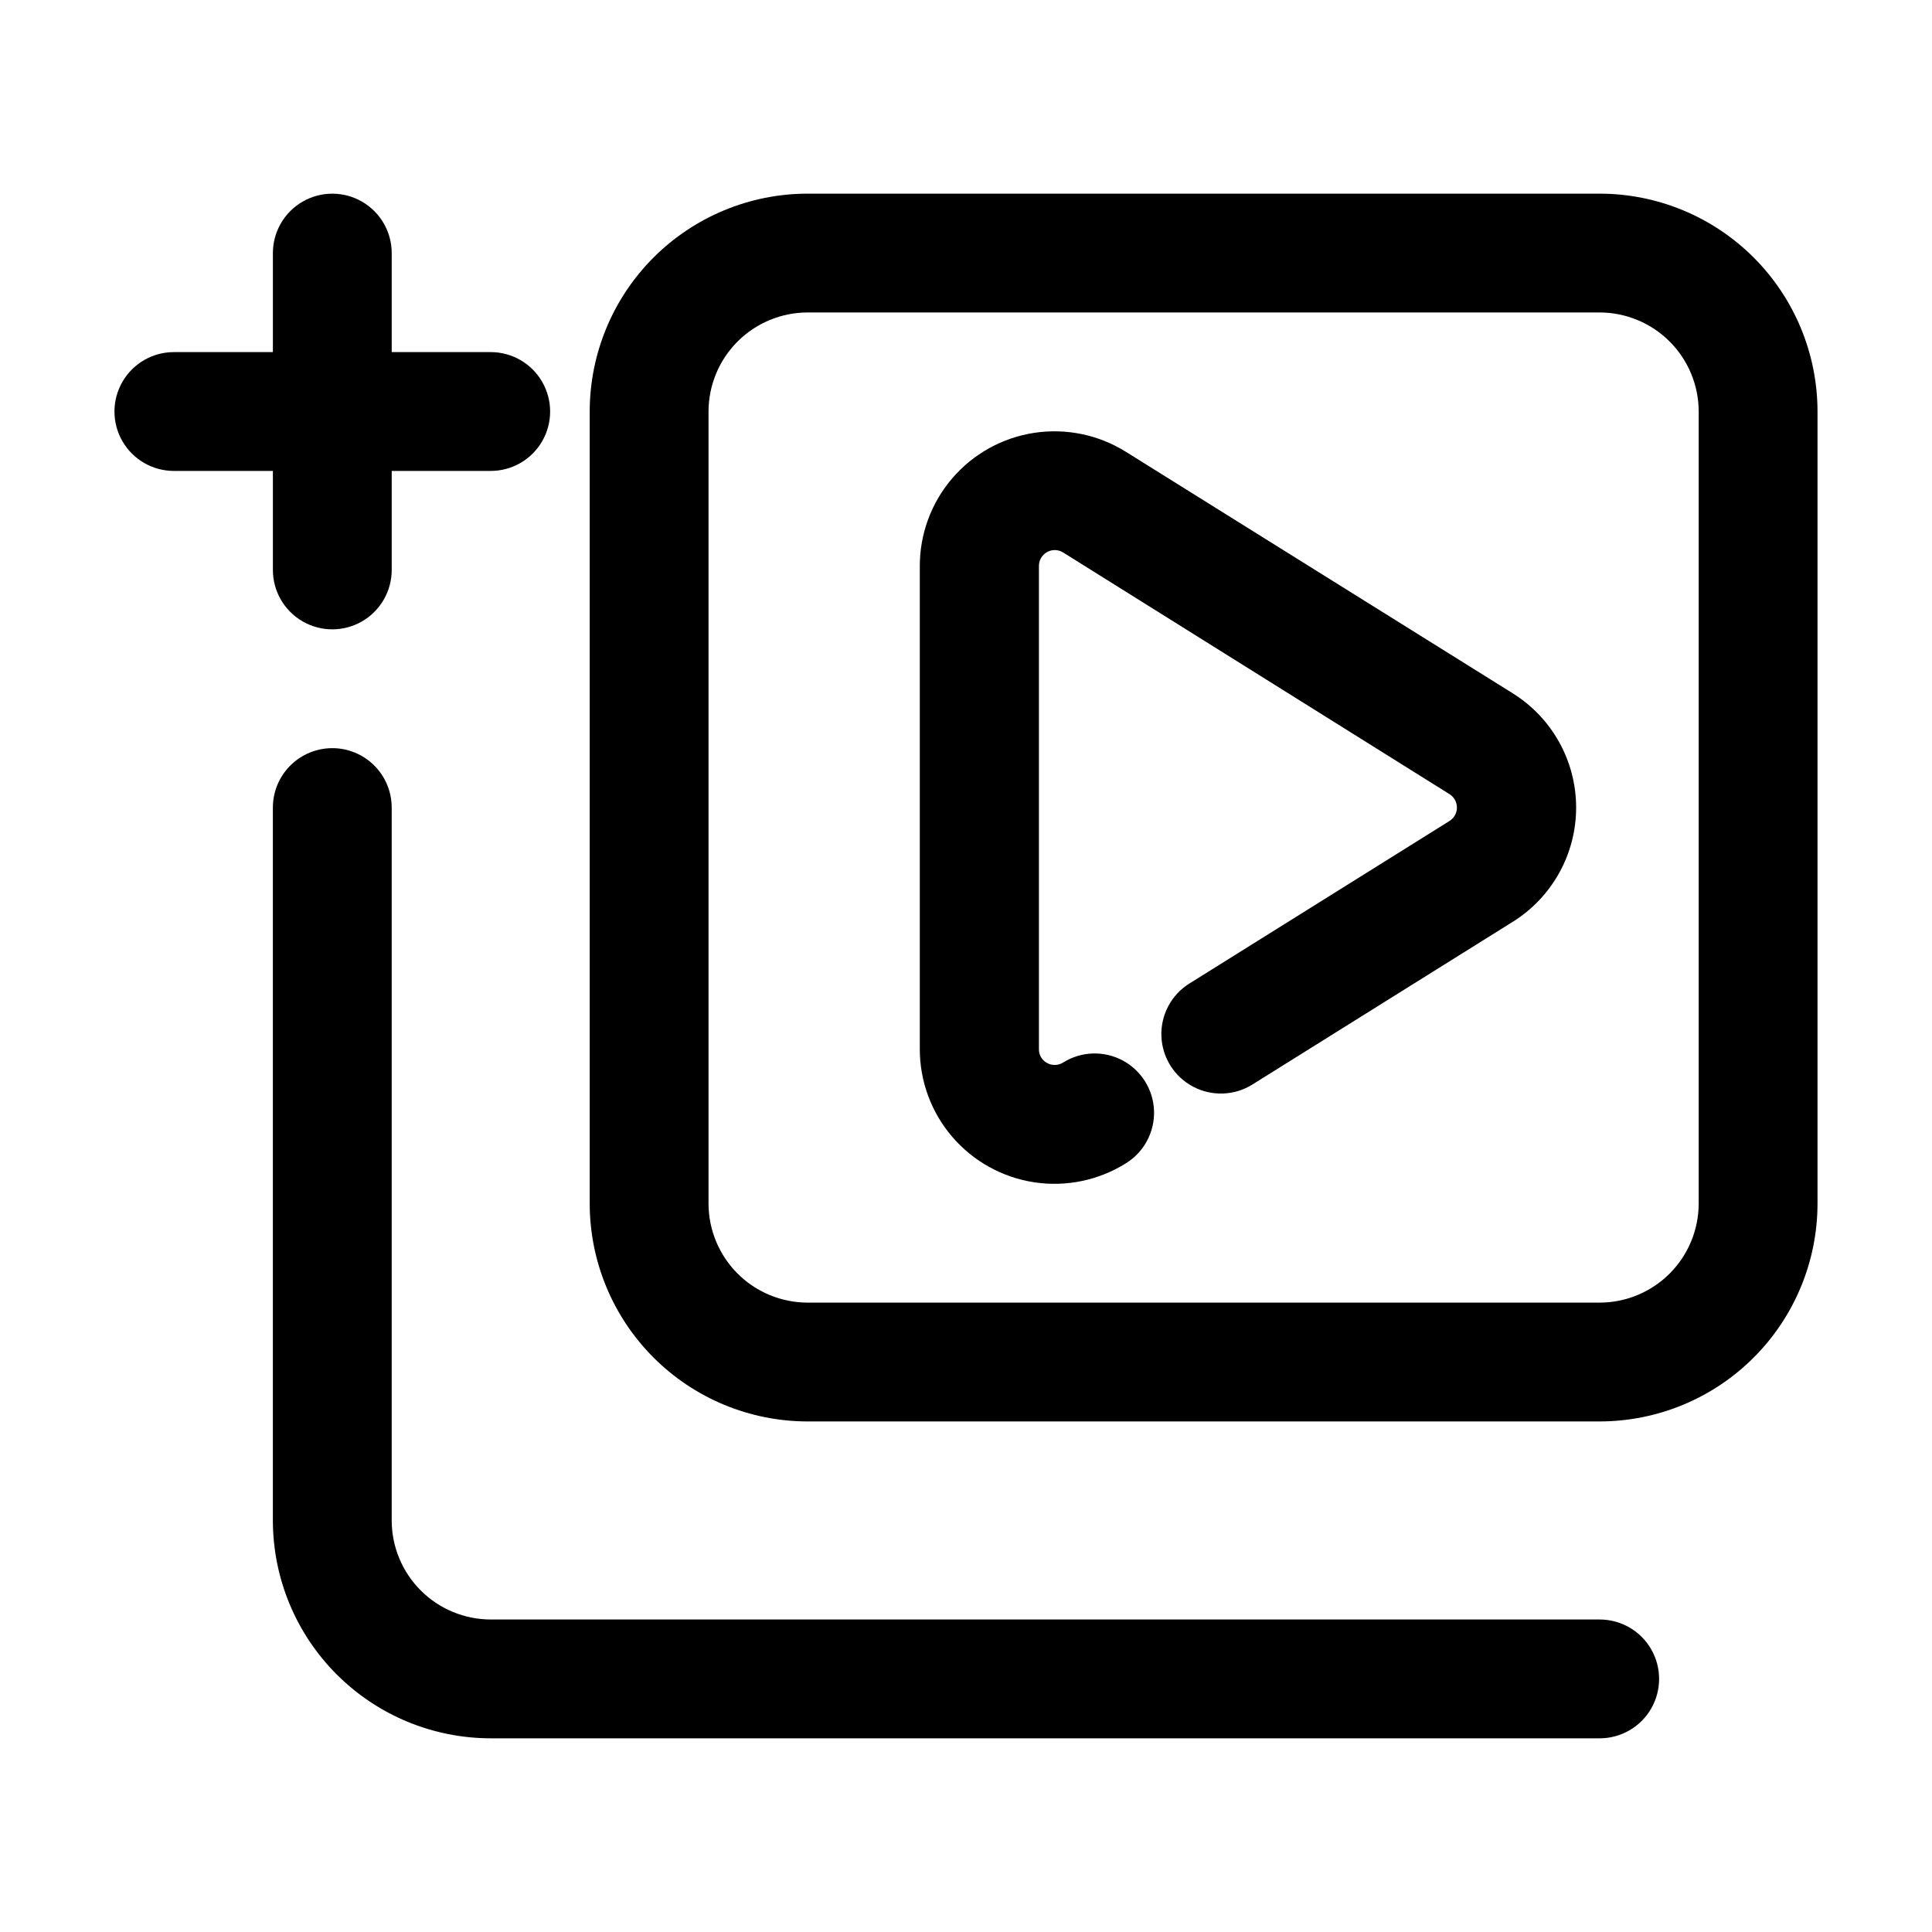 <?xml version="1.0" encoding="UTF-8"?>
<!-- The Best Svg Icon site in the world: iconSvg.co, Visit us! https://iconsvg.co -->
<svg fill="#000000" width="800px" height="800px" version="1.1" viewBox="144 144 512 512" xmlns="http://www.w3.org/2000/svg">
 <g>
  <path d="m567.93 195.32h-209.92c-15.309 0.012-29.984 6.098-40.809 16.922-10.824 10.824-16.91 25.5-16.922 40.809v209.92c0.012 15.305 6.098 29.98 16.922 40.805s25.5 16.91 40.809 16.922h209.92c15.309-0.012 29.984-6.098 40.809-16.922 10.824-10.824 16.91-25.5 16.922-40.805v-209.92c-0.012-15.309-6.098-29.984-16.922-40.809-10.824-10.824-25.5-16.91-40.809-16.922zm26.242 267.65c-0.012 6.953-2.781 13.621-7.699 18.539-4.918 4.918-11.586 7.688-18.543 7.699h-209.92c-6.957-0.012-13.625-2.781-18.543-7.699-4.918-4.918-7.688-11.586-7.699-18.539v-209.92c0.012-6.957 2.781-13.625 7.699-18.543 4.918-4.918 11.586-7.688 18.543-7.699h209.92c6.957 0.012 13.625 2.781 18.543 7.699 4.918 4.918 7.688 11.586 7.699 18.543z"/>
  <path d="m232.06 342.27c-4.176 0-8.18 1.66-11.133 4.613-2.953 2.953-4.613 6.957-4.613 11.133v188.93-0.004c0.012 15.309 6.098 29.984 16.922 40.809s25.5 16.91 40.809 16.922h293.89c5.625 0 10.824-3 13.637-7.871 2.812-4.871 2.812-10.875 0-15.746-2.812-4.871-8.012-7.871-13.637-7.871h-293.89c-6.957-0.012-13.625-2.781-18.543-7.699-4.918-4.918-7.688-11.586-7.699-18.543v-188.93c0-4.176-1.656-8.18-4.609-11.133-2.953-2.953-6.957-4.613-11.133-4.613z"/>
  <path d="m190.08 268.8h26.238v26.242c0 5.625 3.004 10.82 7.875 13.633s10.871 2.812 15.742 0 7.871-8.008 7.871-13.633v-26.242h26.242c5.625 0 10.82-3 13.633-7.871 2.812-4.871 2.812-10.871 0-15.742s-8.008-7.875-13.633-7.875h-26.242v-26.238c0-5.625-3-10.824-7.871-13.637s-10.871-2.812-15.742 0-7.875 8.012-7.875 13.637v26.238h-26.238c-5.625 0-10.824 3.004-13.637 7.875s-2.812 10.871 0 15.742c2.812 4.871 8.012 7.871 13.637 7.871z"/>
  <path d="m544.84 327.7-102.4-63.922c-7.242-4.555-15.883-6.356-24.344-5.074-8.457 1.281-16.176 5.559-21.746 12.055-5.57 6.496-8.621 14.777-8.594 23.332v127.84c-0.027 8.559 3.023 16.84 8.594 23.332 5.57 6.496 13.289 10.777 21.746 12.059 8.461 1.281 17.102-0.52 24.344-5.078 4.766-2.977 7.582-8.27 7.387-13.887-0.195-5.617-3.375-10.699-8.336-13.34-4.961-2.637-10.953-2.43-15.719 0.547-1.316 0.84-2.992 0.883-4.348 0.105-1.352-0.742-2.168-2.191-2.098-3.738v-127.84c-0.043-1.57 0.789-3.035 2.164-3.793 1.375-0.762 3.059-0.691 4.363 0.184l102.19 63.918c1.273 0.758 2.055 2.129 2.055 3.613 0 1.48-0.781 2.852-2.055 3.609l-68.895 43.055h-0.004c-4.769 3-7.574 8.316-7.363 13.949 0.215 5.629 3.414 10.719 8.398 13.348 4.984 2.633 10.992 2.406 15.762-0.594l68.895-43.055c10.48-6.512 16.855-17.977 16.855-30.312 0-12.34-6.375-23.801-16.855-30.312z"/>
 </g>
</svg>